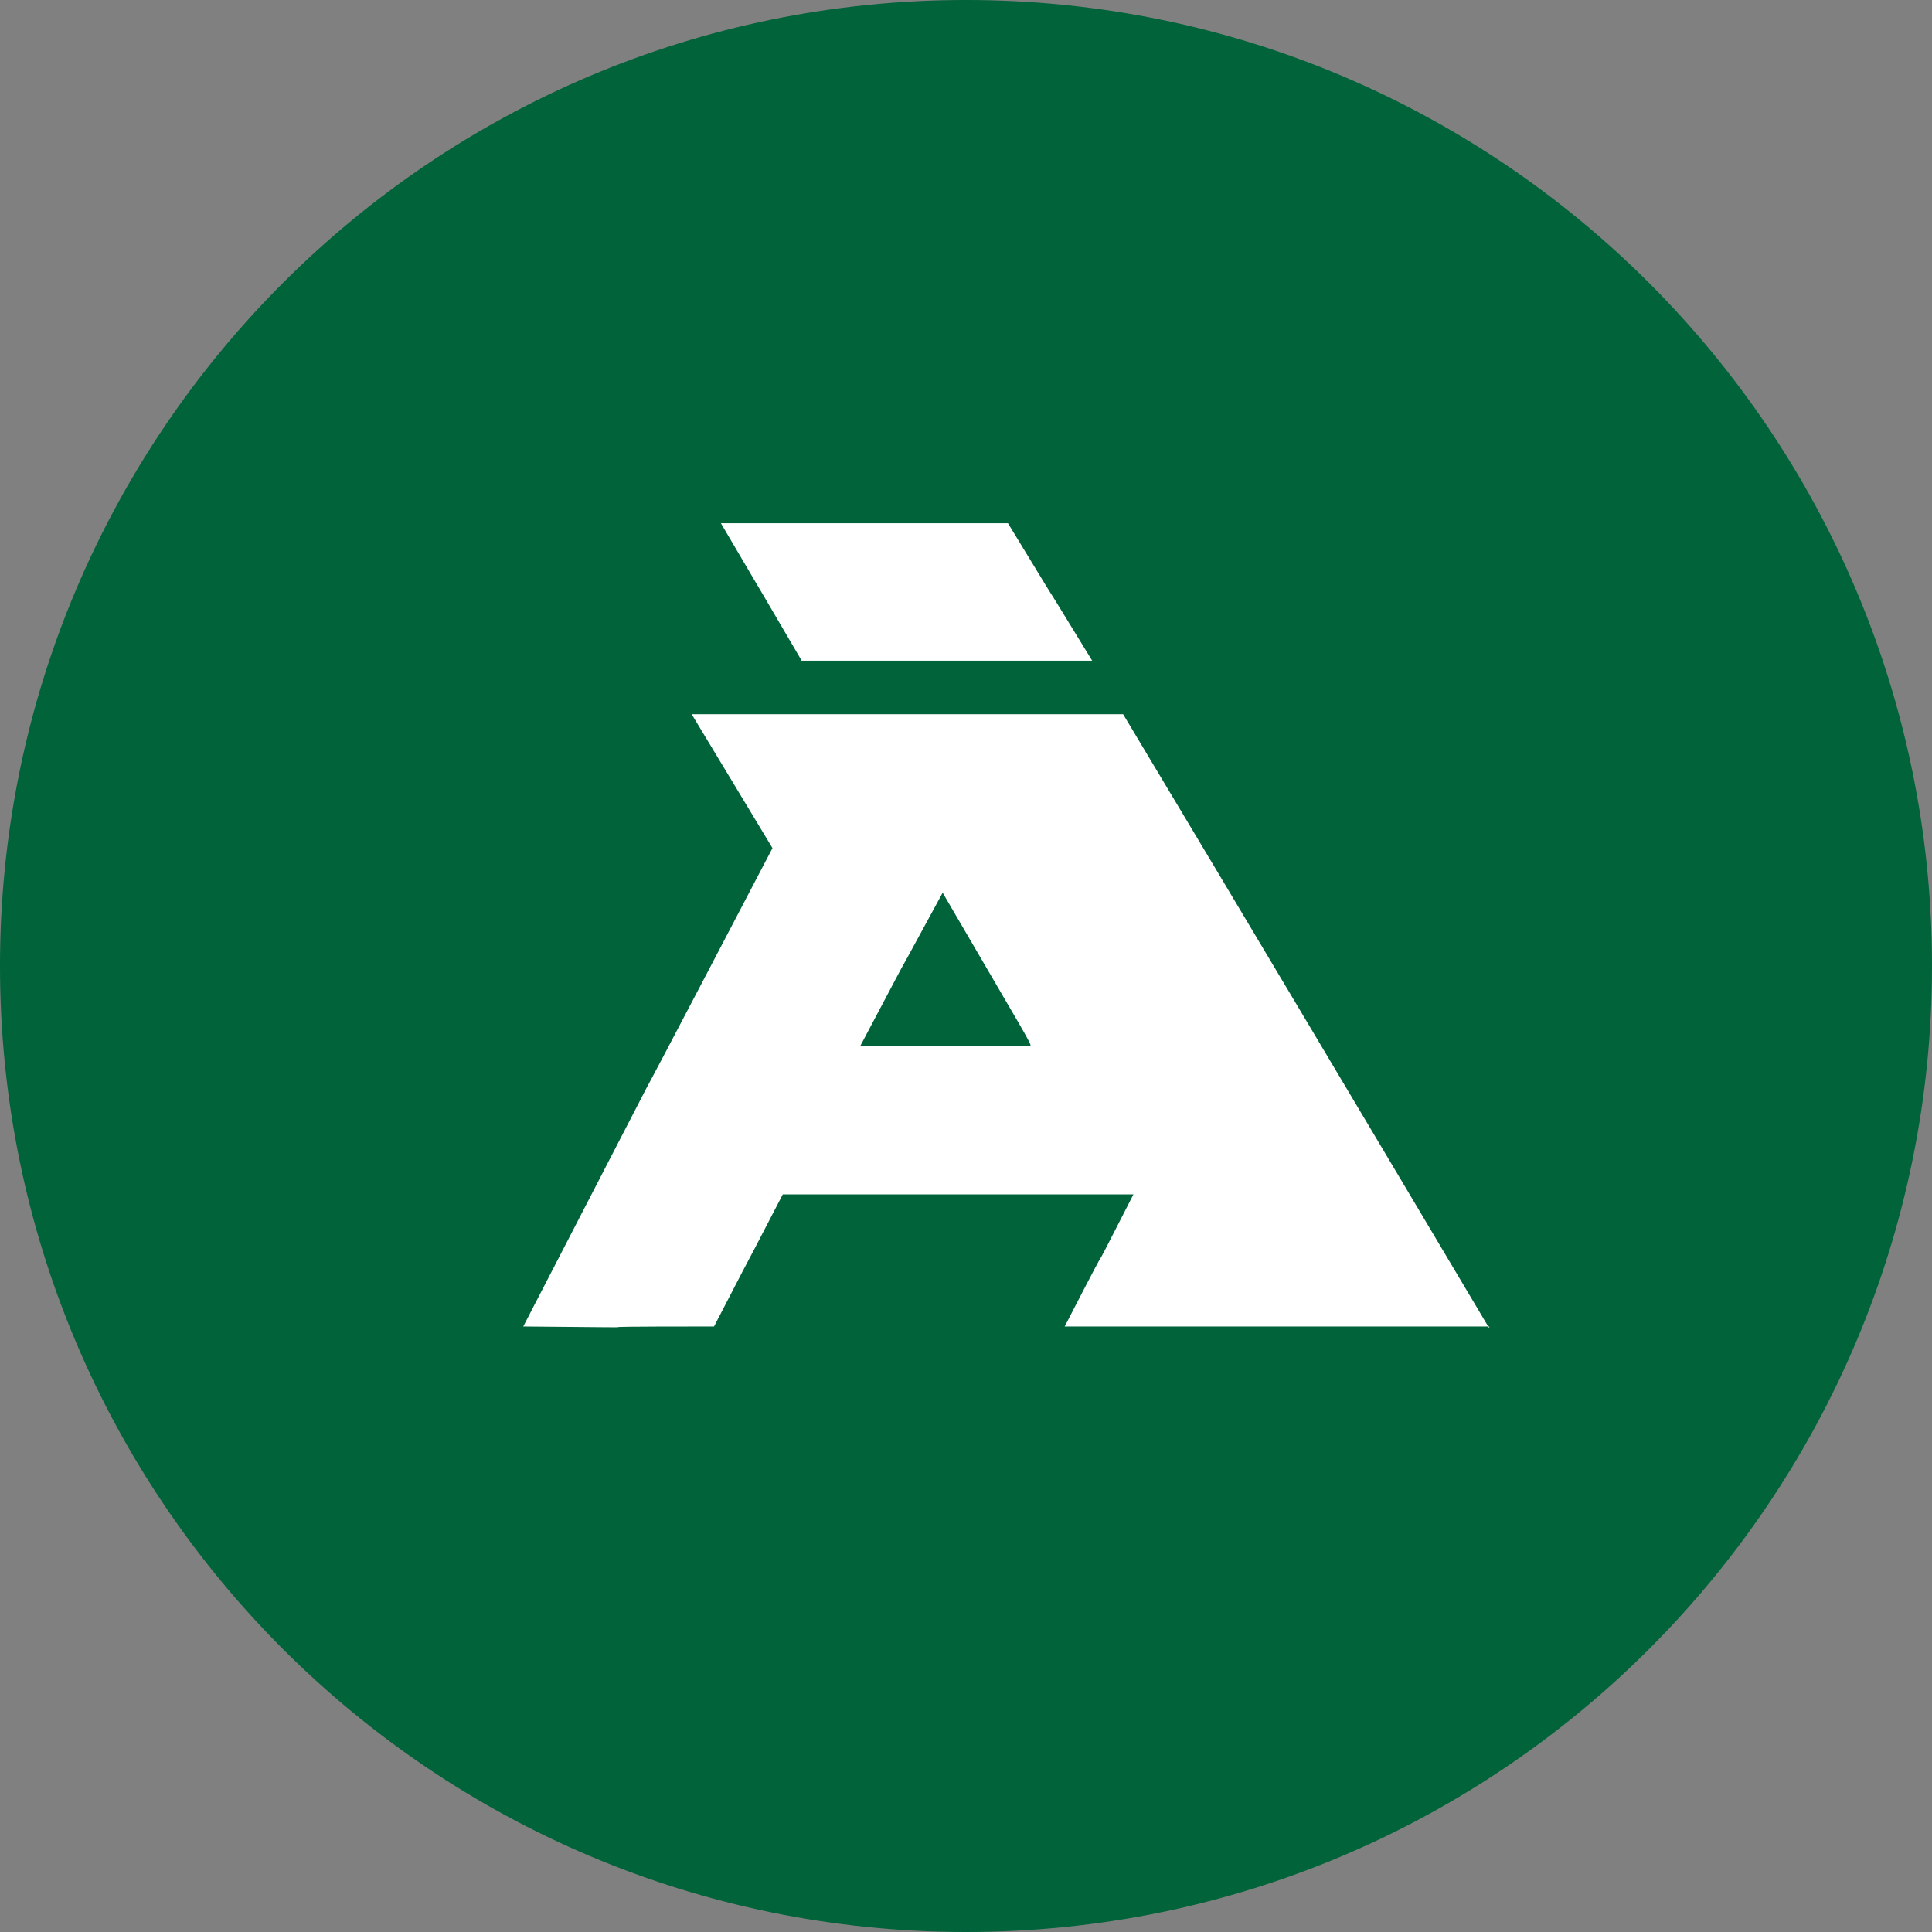 <svg width="48" height="48" viewBox="0 0 48 48" fill="none" xmlns="http://www.w3.org/2000/svg">
<rect x="0" y="0" width="48" height="48" fill="#808080" stroke="none"/>
<path d="M0 24C0 10.745 10.745 0 24 0C37.255 0 48 10.745 48 24C48 37.255 37.255 48 24 48C10.745 48 0 37.255 0 24Z" fill="#00633A"/>
<path d="M37 33C33.968 27.9 30.936 22.8 27.904 17.745C24.317 17.745 20.73 17.745 17.185 17.745C19.192 21.071 17.185 17.745 19.192 21.071C13 32.911 19.149 21.071 13 32.956C17.698 33 13 32.956 17.74 32.956C19.278 29.985 17.954 32.556 19.448 29.674H28.16C26.623 32.69 28.075 29.807 26.452 32.956H37V33ZM25.598 25.993C21.669 25.993 25.256 25.993 21.37 25.993C23.249 22.446 21.498 25.727 23.42 22.18C25.512 25.772 25.641 25.949 25.598 25.993Z" fill="white"/>
<path d="M19.918 16.415C17.996 13.133 19.918 16.415 17.911 13C21.968 13 22.737 13 25.043 13C27.093 16.37 25.128 13.133 27.135 16.415H19.918Z" fill="white"/>
</svg>
